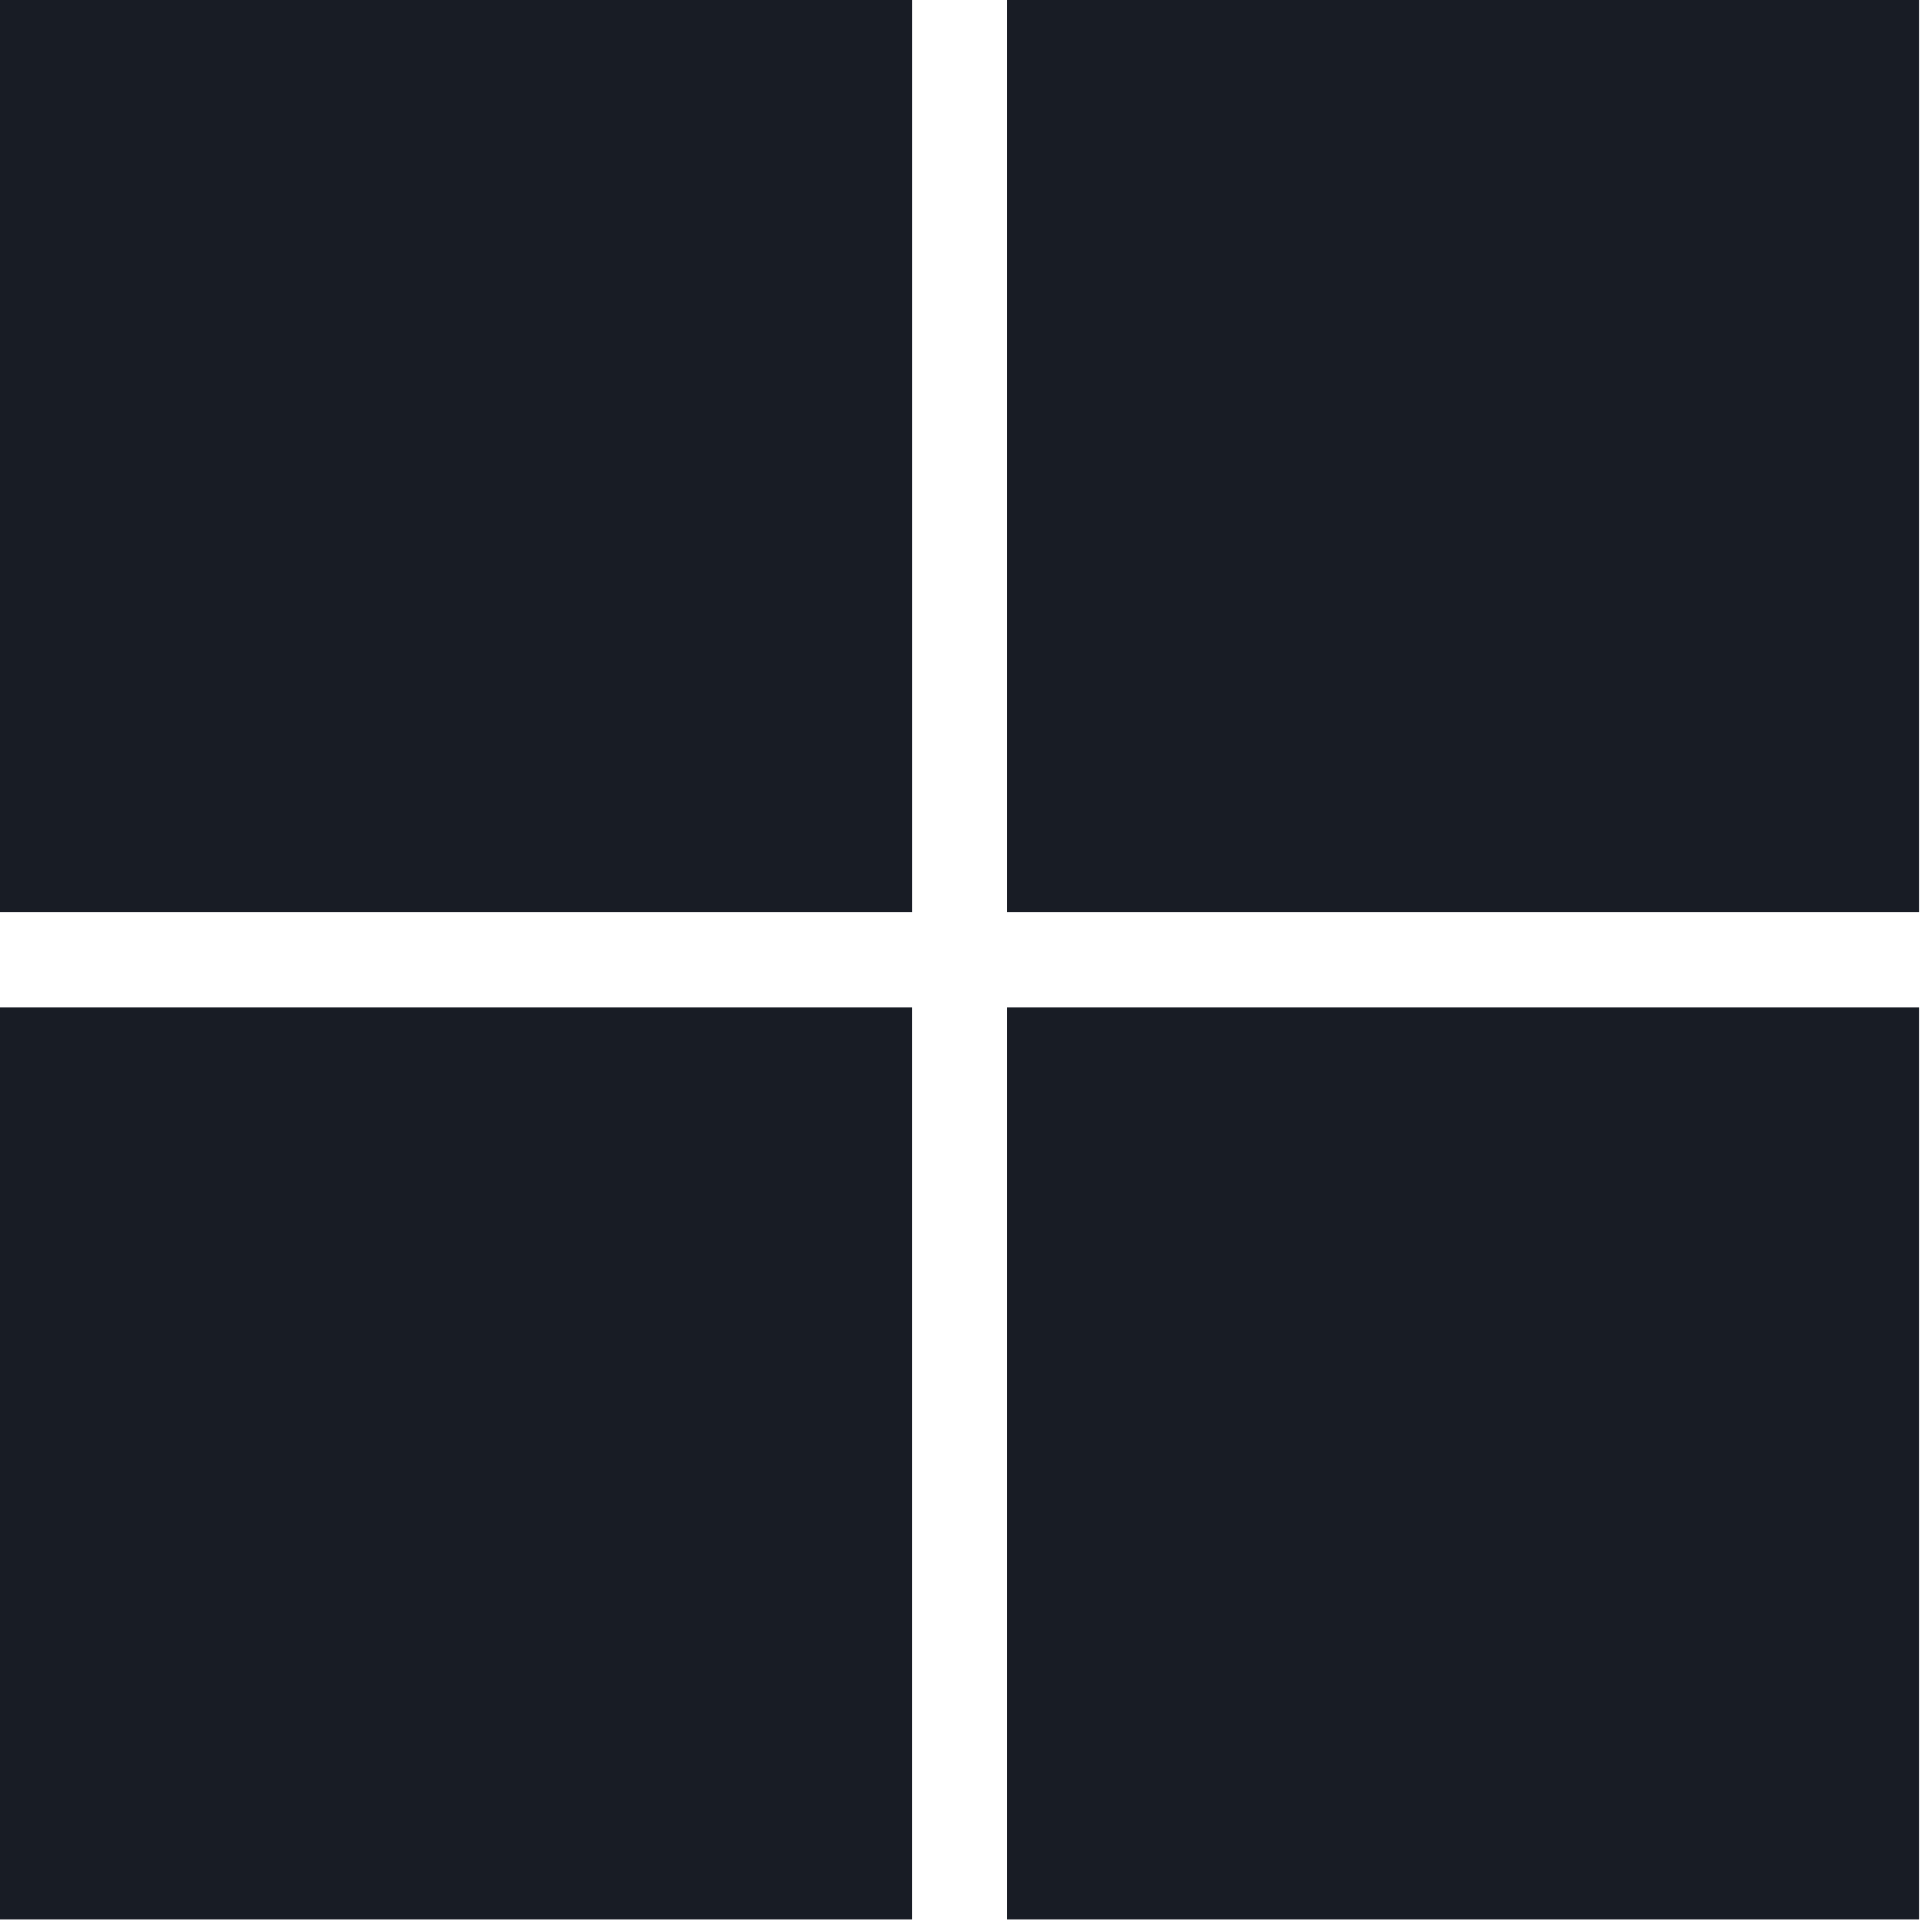 <svg width="48" height="48" viewBox="0 0 48 48" fill="none" xmlns="http://www.w3.org/2000/svg">
<g clip-path="url(#clip0_154_13053)">
<path d="M22.659 22.659H0V0H22.659V22.659Z" fill="#181C25"/>
<path d="M47.677 22.659H25.018V0H47.677V22.659Z" fill="#181C25"/>
<path d="M22.658 47.686H0V25.027H22.658V47.686Z" fill="#181C25"/>
<path d="M47.677 47.686H25.018V25.027H47.677V47.686Z" fill="#181C25"/>
</g>
<defs>
<clipPath id="clip0_154_13053">
<rect width="48" height="48" fill="white"/>
</clipPath>
</defs>
</svg>
